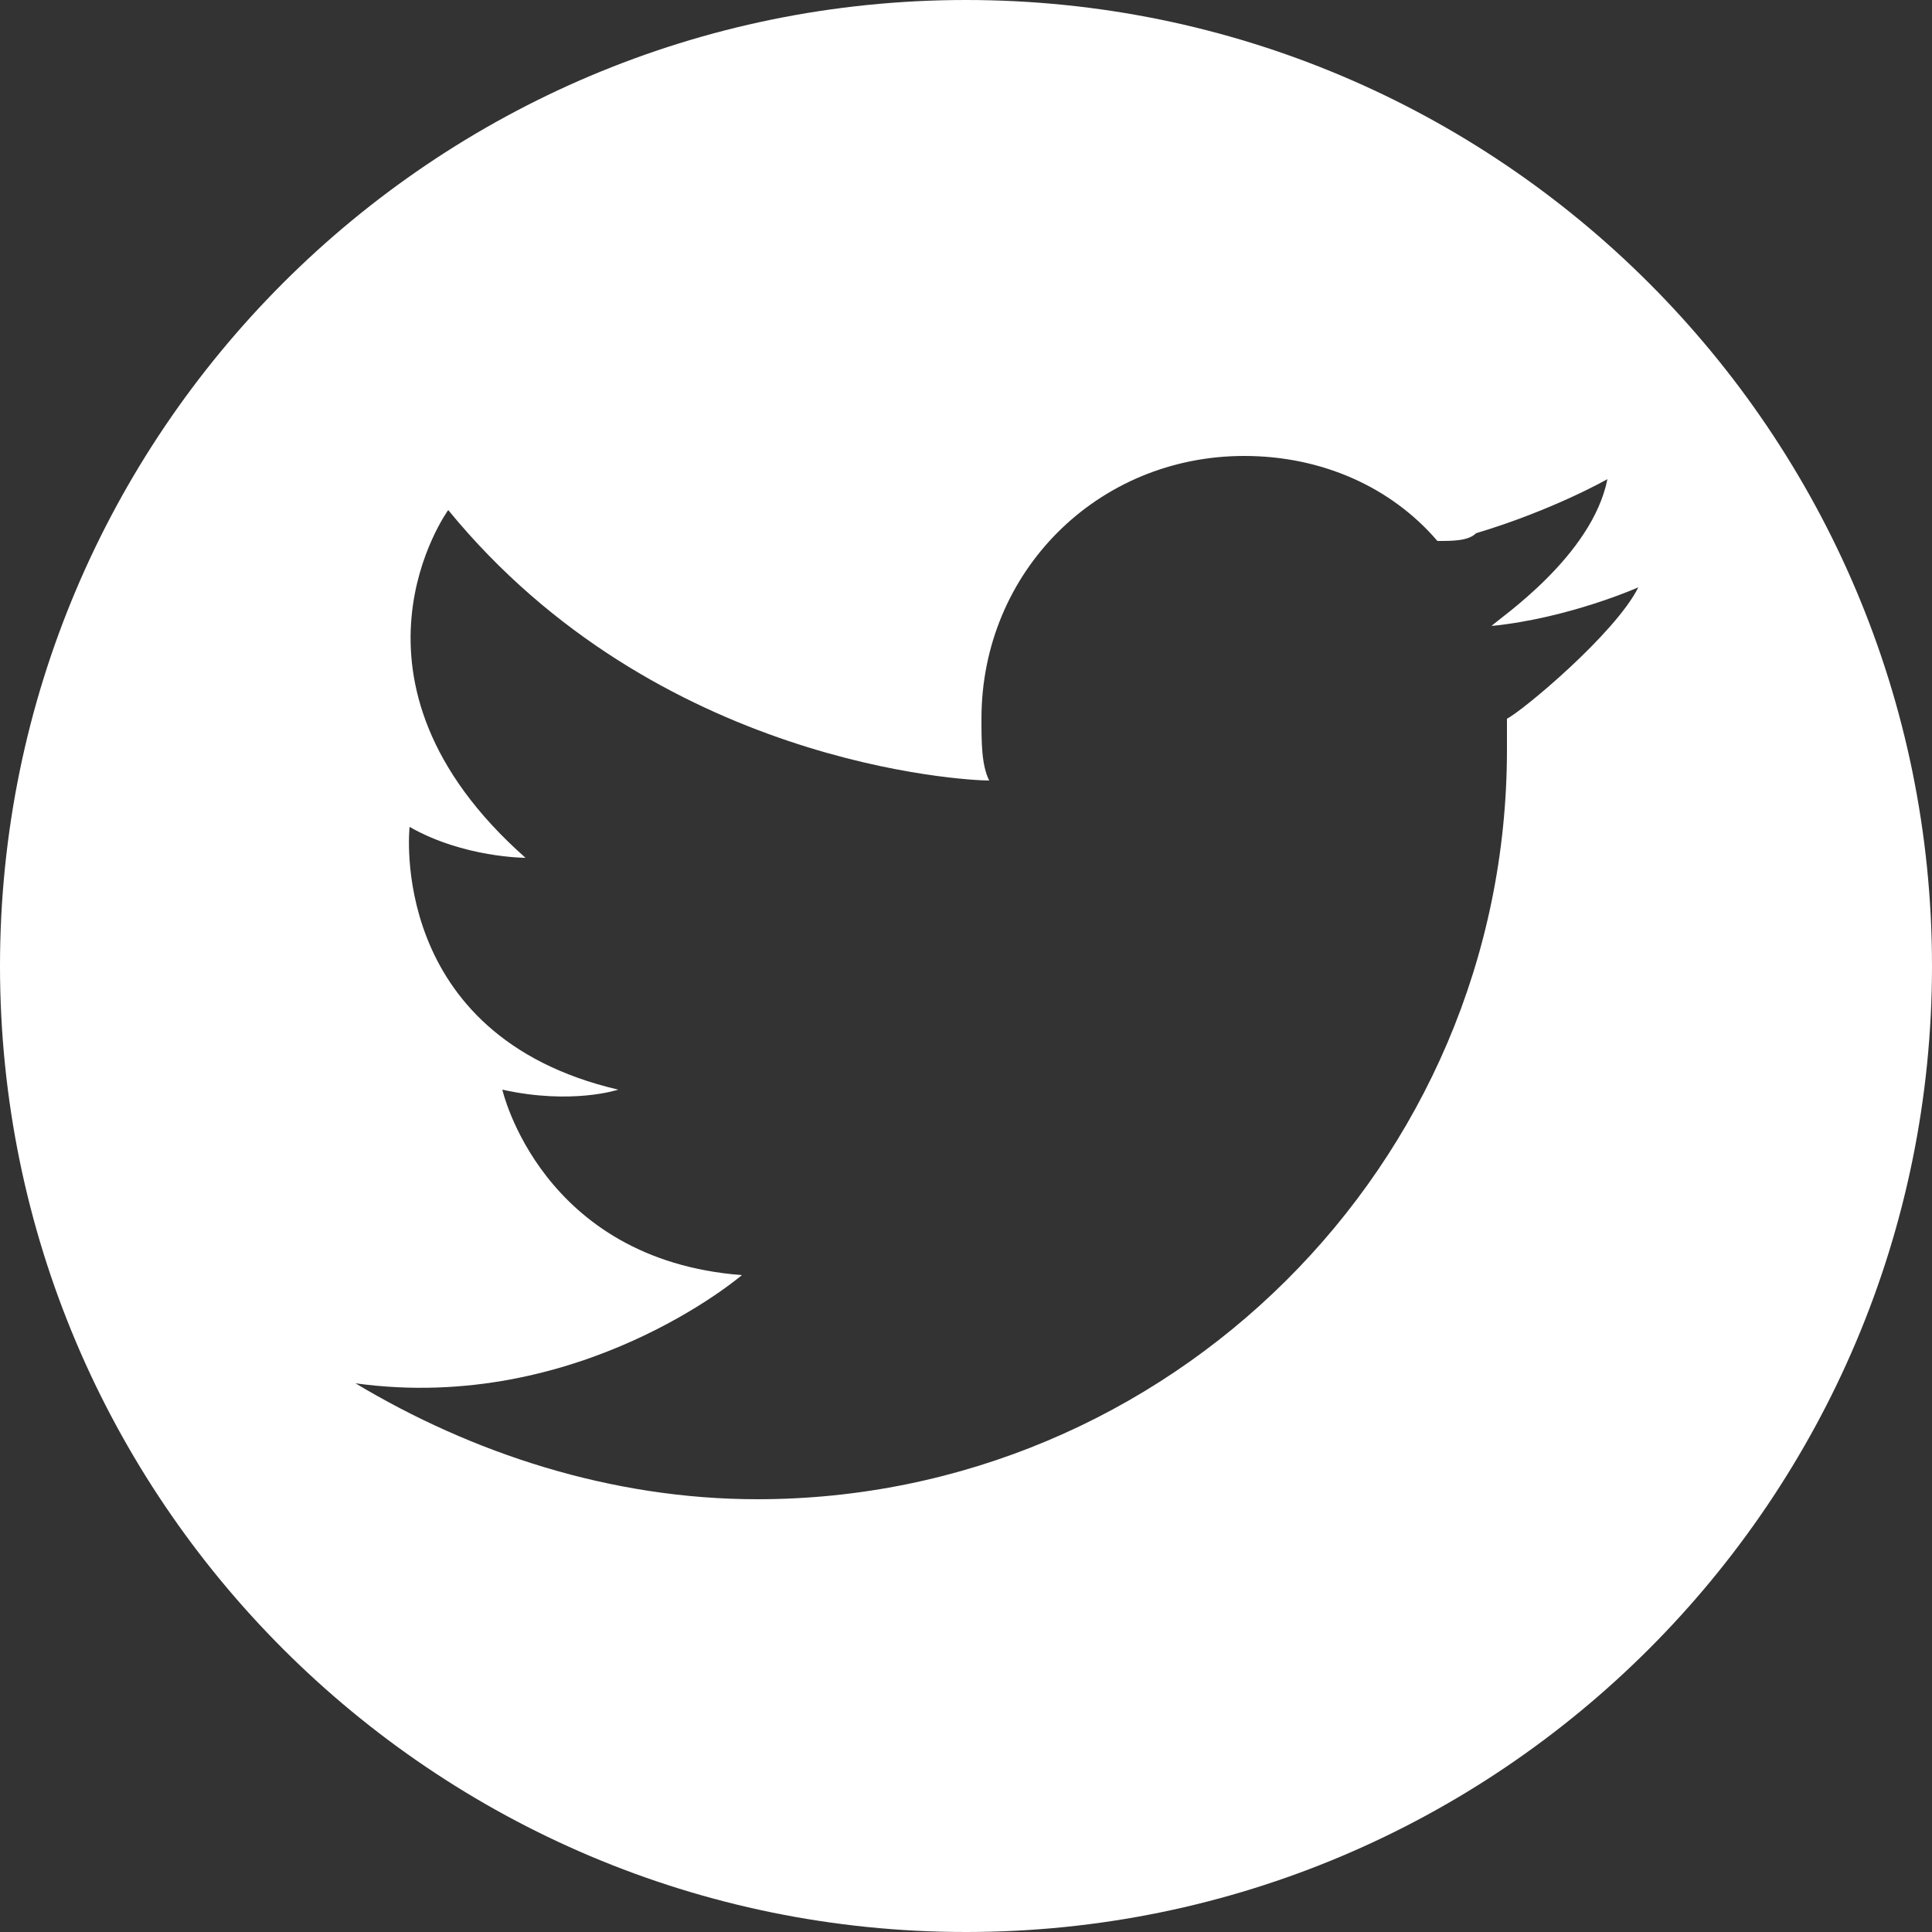 <?xml version="1.0" encoding="utf-8"?>
<!-- Generator: Adobe Illustrator 22.1.0, SVG Export Plug-In . SVG Version: 6.00 Build 0)  -->
<svg version="1.1" id="Capa_1" xmlns="http://www.w3.org/2000/svg" xmlns:xlink="http://www.w3.org/1999/xlink" x="0px" y="0px"
	 viewBox="0 0 25 25" style="enable-background:new 0 0 25 25;" xml:space="preserve">
<rect x="0" y="0" width="25" height="25" fill="#333333" stroke="none"/>
<style type="text/css">
	.st0{fill:#ffffff;}
</style>
<path class="st0" d="M12.5,0C5.6,0,0,5.6,0,12.5S5.6,25,12.5,25S25,19.4,25,12.5S19.4,0,12.5,0z M19.5,9.3c0,0.1,0,0.3,0,0.4
	c0,5.4-4.4,9.7-9.7,9.7c-1.9,0-3.7-0.6-5.2-1.5l0,0c2.9,0.4,5-1.4,5-1.4c-2.6-0.2-3.1-2.4-3.1-2.4C7.4,14.3,8,14.1,8,14.1
	c-3-0.7-2.7-3.4-2.7-3.4c0.7,0.4,1.5,0.4,1.5,0.4c-2.6-2.3-1-4.5-1-4.5c2.7,3.3,6.7,3.5,7,3.5c-0.1-0.2-0.1-0.5-0.1-0.8
	c0-1.9,1.5-3.4,3.4-3.4c1,0,1.9,0.4,2.5,1.1C18.8,7,19,7,19.1,6.9c1-0.3,1.7-0.7,1.7-0.7c-0.2,1-1.4,1.8-1.5,1.9c0,0,0,0,0,0
	c0,0,0,0,0,0c1-0.1,1.9-0.5,1.9-0.5C20.9,8.2,19.7,9.2,19.5,9.3z"/>
</svg>
